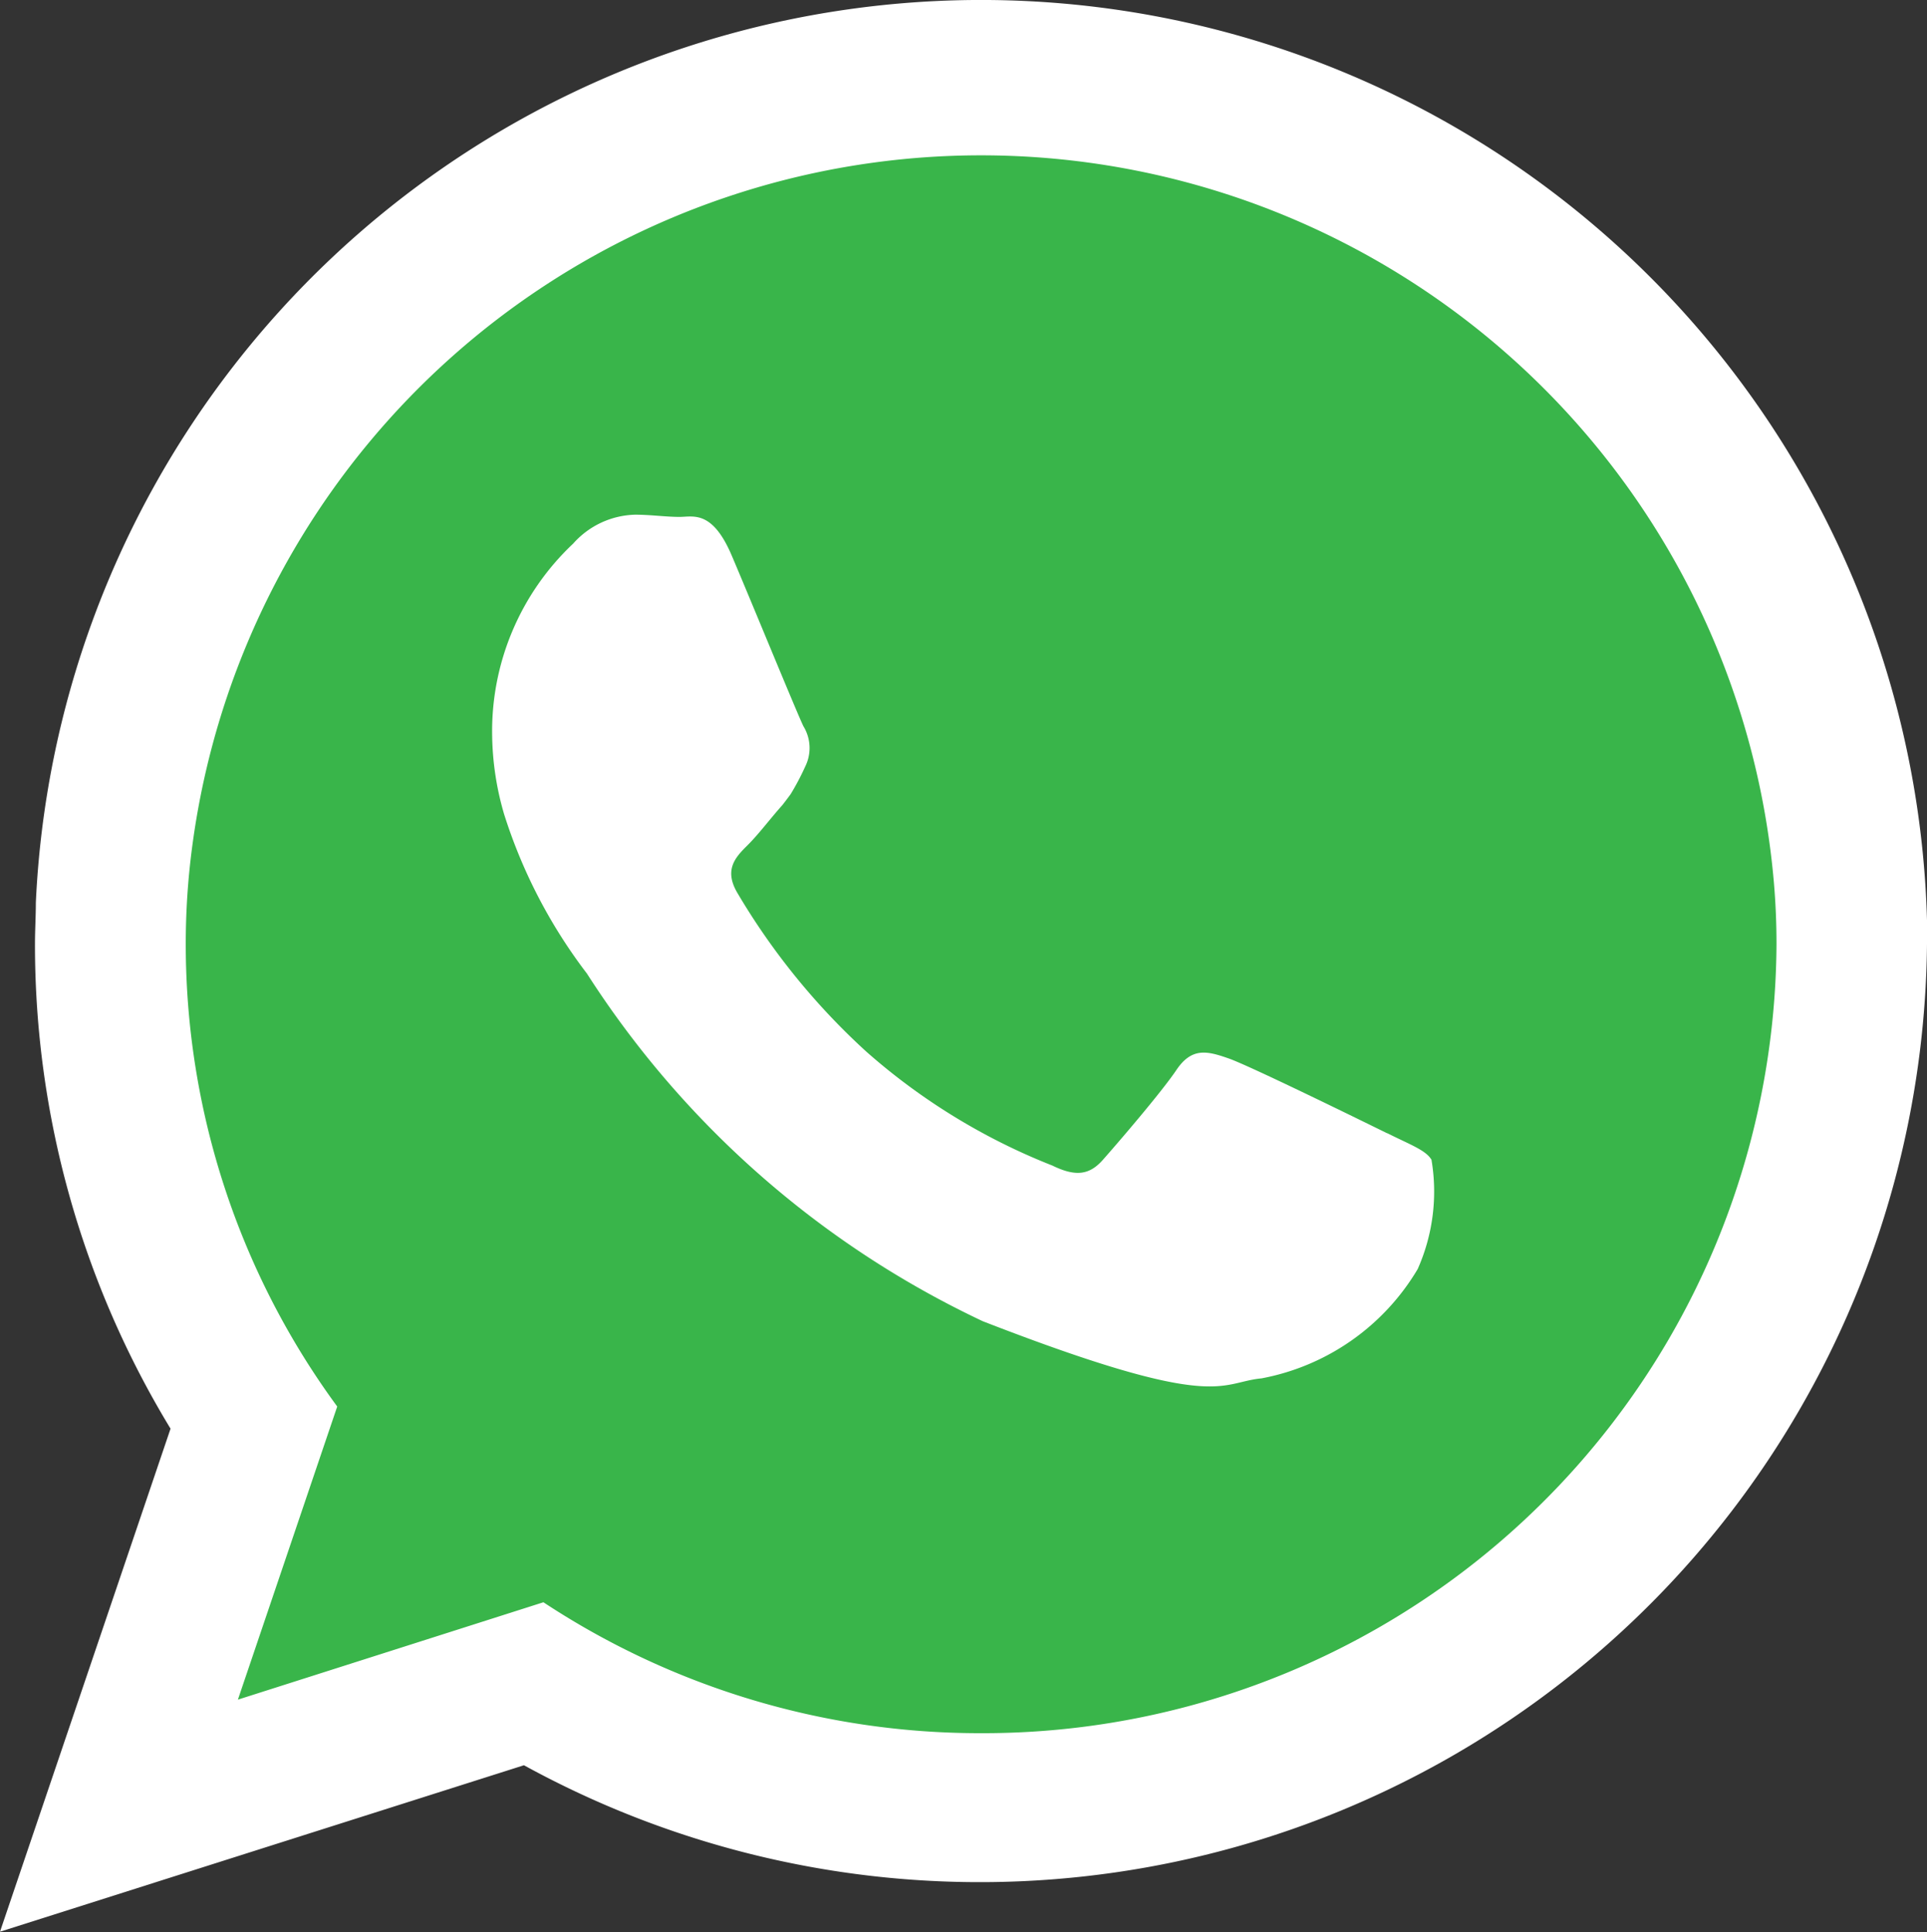 <svg xmlns="http://www.w3.org/2000/svg" width="20" height="20.057" viewBox="0 0 20 20.057">
  <rect x="0" y="0" width="20" height="20.057" fill="#333333" stroke="none"/>
  <g id="icon-whatsapp" transform="translate(13 156.057)">
    <rect id="Retângulo_2" data-name="Retângulo 2" width="20" height="20" transform="translate(-13 -156)" fill="none"/>
    <g id="Grupo_1" data-name="Grupo 1" transform="translate(13 -45.004)">
      <path id="Caminho_197" data-name="Caminho 197" d="M21.421,11.592a8.653,8.653,0,0,1-8.653,8.653c-2.192,0-3.409-.035-4.933-1.379-.167-.147-3.02,1.076-3.175.917-.128-.131,1.237-2.951,1.117-3.091a6.968,6.968,0,0,1-1.662-5.1,8.653,8.653,0,1,1,17.307,0" transform="translate(-28.586 -112.847)" fill="#39b54a" fill-rule="evenodd"/>
      <path id="Caminho_198" data-name="Caminho 198" d="M20,9.5A9.821,9.821,0,0,0,.372,9.317c0,.142-.009.285-.009.427A9.671,9.671,0,0,0,1.77,14.778L0,20l5.438-1.728A9.831,9.831,0,0,0,20,9.745V9.5m-9.814,8.439A8.22,8.22,0,0,1,5.64,16.58L2.469,17.591,3.5,14.548a8.11,8.11,0,0,1-1.572-4.8,7.629,7.629,0,0,1,.041-.795,8.259,8.259,0,0,1,16.442.156c.018.212.027.423.027.639a8.233,8.233,0,0,1-8.256,8.191" transform="translate(-26 -111)" fill="#fff" fill-rule="evenodd"/>
      <path id="Caminho_199" data-name="Caminho 199" d="M23.041,20.674c-.244-.12-1.425-.7-1.645-.777s-.382-.12-.543.119-.625.777-.763.933-.28.179-.524.06a6.53,6.53,0,0,1-1.935-1.186,7.143,7.143,0,0,1-1.338-1.65c-.138-.239-.014-.368.106-.487s.239-.28.363-.418c.032-.041.06-.078.087-.115A2.61,2.61,0,0,0,17,16.867a.432.432,0,0,0-.018-.418c-.06-.12-.543-1.3-.745-1.774s-.4-.4-.542-.4-.3-.023-.46-.023a.889.889,0,0,0-.643.3,2.674,2.674,0,0,0-.841,1.995,3.033,3.033,0,0,0,.124.814,5.411,5.411,0,0,0,.86,1.655,9.884,9.884,0,0,0,4.109,3.609c2.45.951,2.45.634,2.891.593a2.4,2.4,0,0,0,1.622-1.135,1.981,1.981,0,0,0,.143-1.135c-.06-.1-.221-.156-.46-.276" transform="translate(-34.643 -119.962)" fill="#fff" fill-rule="evenodd"/>
      <rect id="Retângulo_51" data-name="Retângulo 51" width="20" height="20.004" transform="translate(-26 -111)" fill="none"/>
    </g>
  </g>
</svg>

